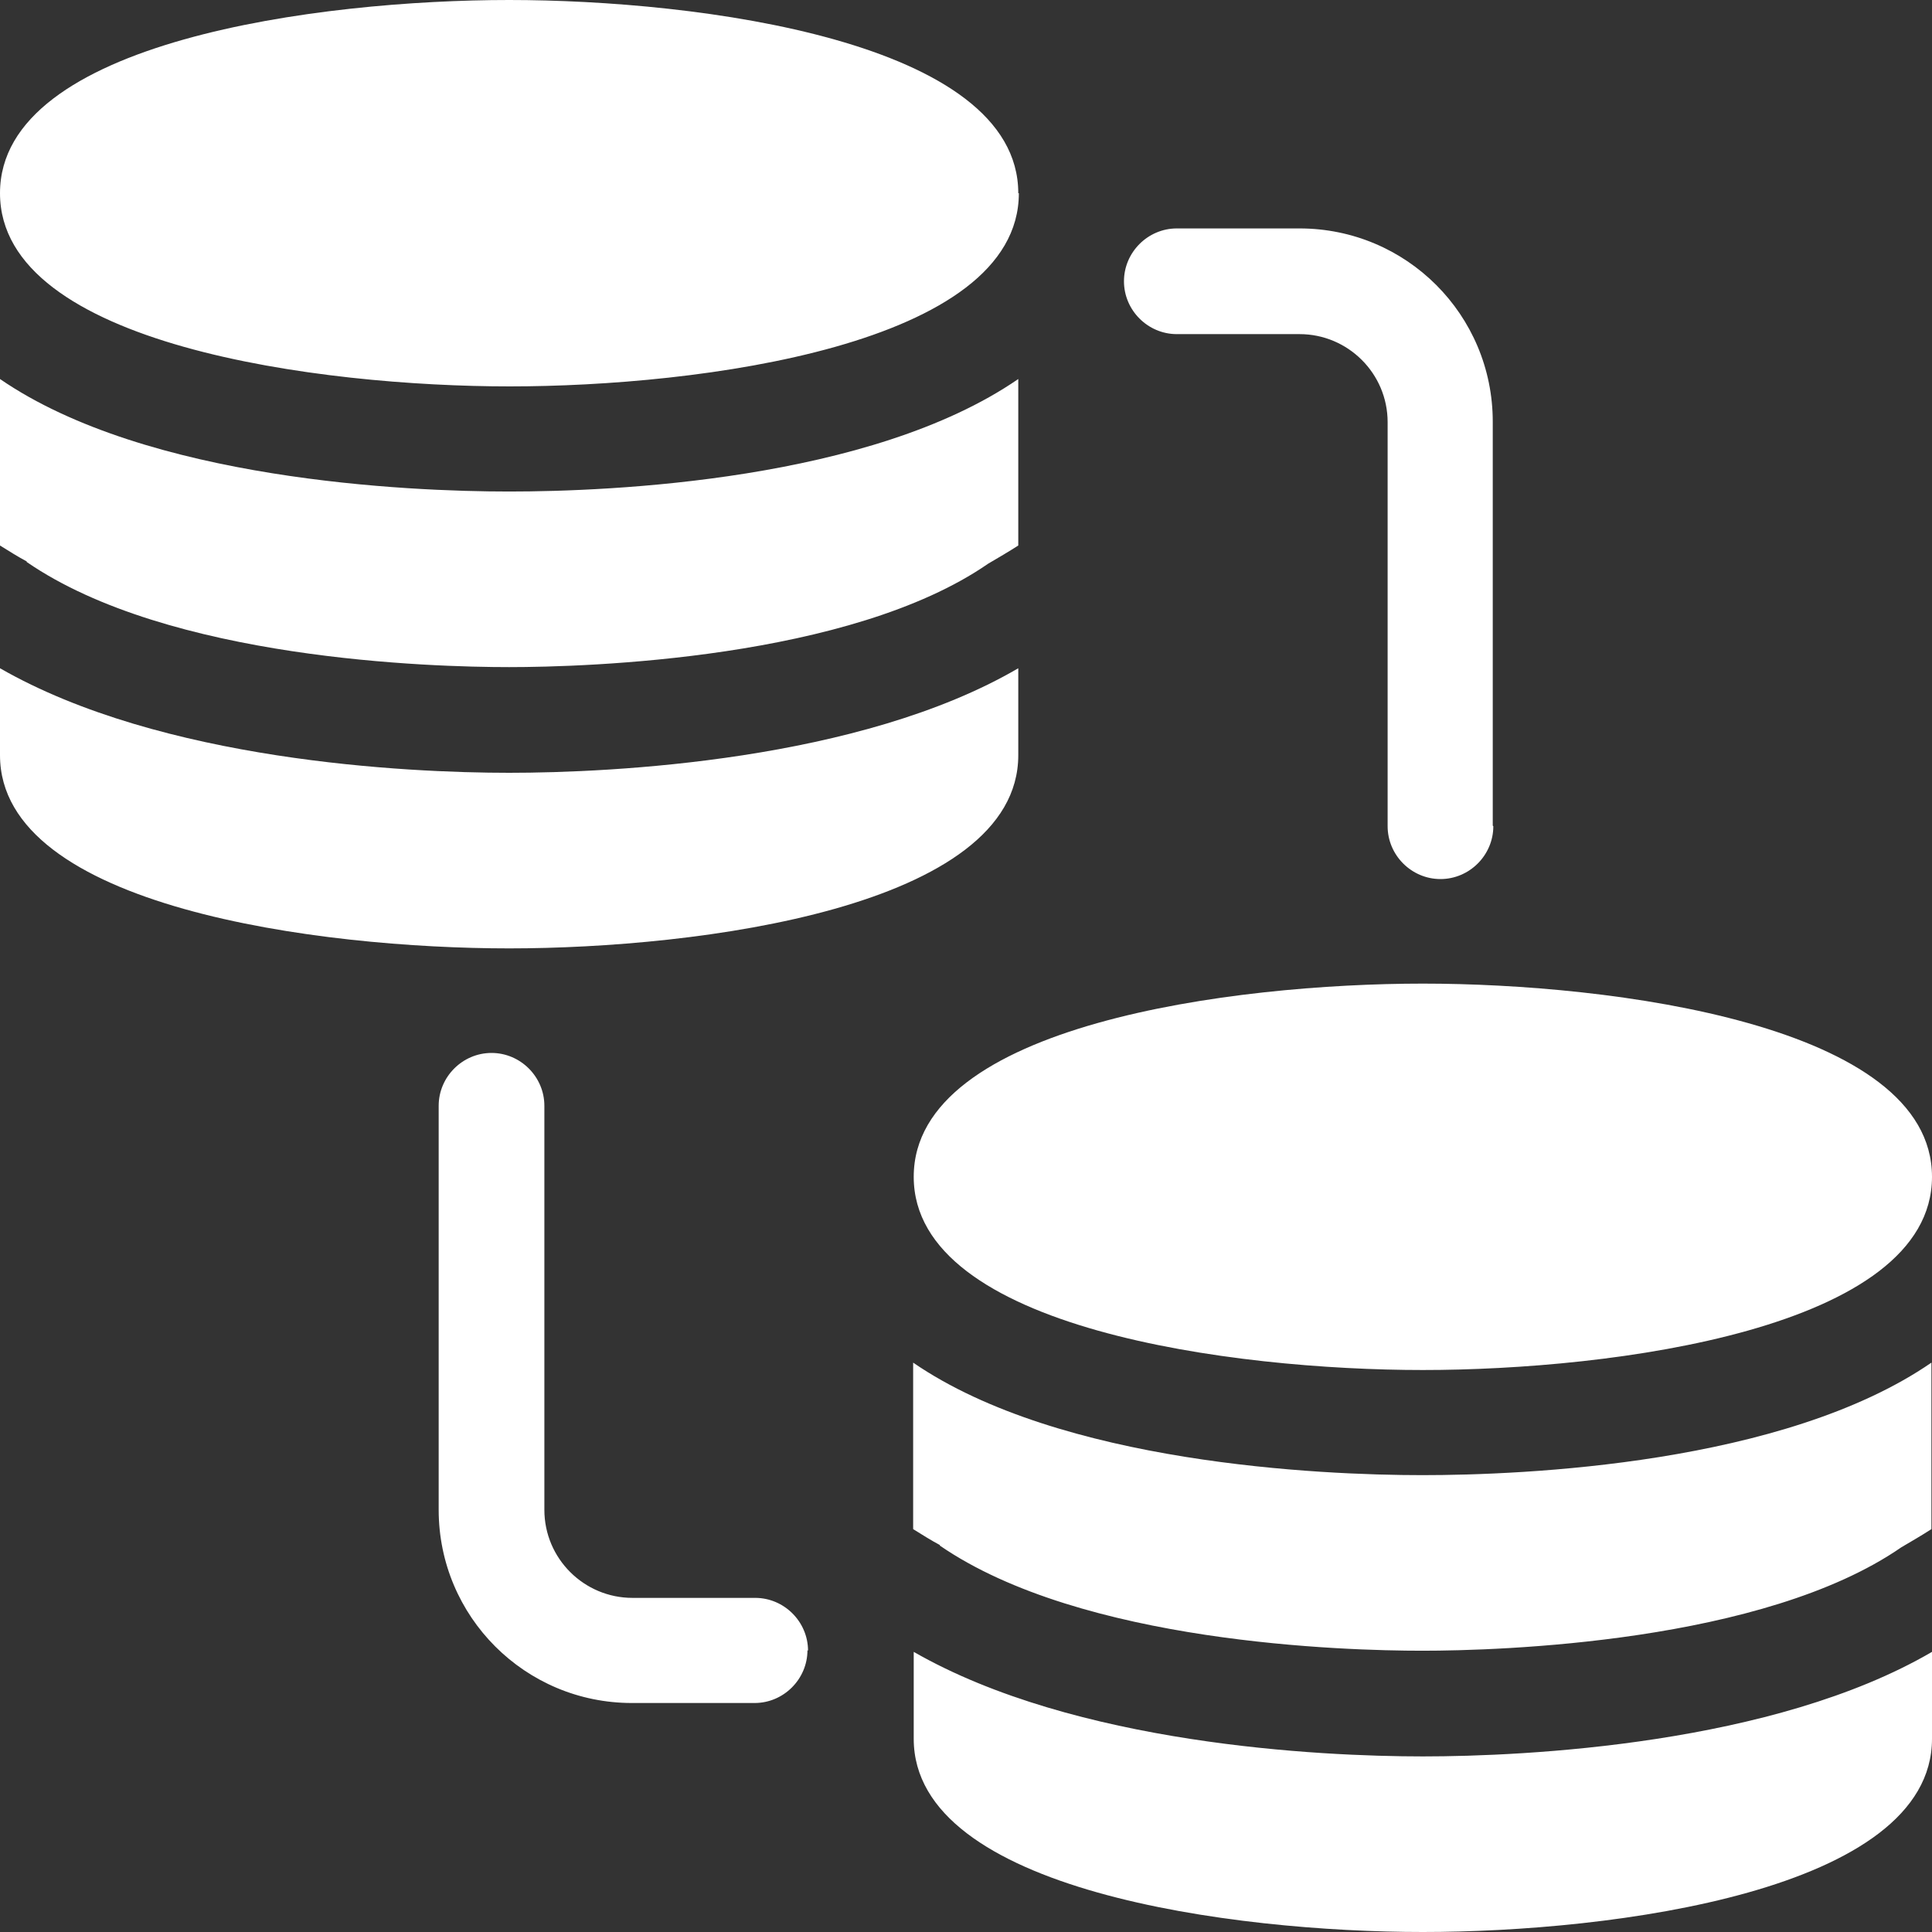<?xml version="1.0" encoding="UTF-8"?>
<svg id="Layer_1" data-name="Layer 1" xmlns="http://www.w3.org/2000/svg" viewBox="0 0 34 34">
  <rect x="0" y="0" width="34" height="34" fill="#333333" stroke="none"/>
  <defs>
    <style>
      .cls-1 {
        fill: #fff;
      }
    </style>
  </defs>
  <path class="cls-1" d="M17.93,3.4c0,2.68-5.64,3.4-8.96,3.4S0,6.08,0,3.4,5.64,0,8.96,0s8.96.72,8.96,3.4ZM.47,9.89c2.5,1.72,7.13,1.85,8.49,1.85s6-.14,8.43-1.82c.17-.1.36-.21.53-.32v-2.93c-2.6,1.79-7.18,1.98-8.96,1.98s-6.37-.2-8.96-1.98v2.93c.16.1.32.2.47.28ZM8.96,13.6c-1.81,0-6.12-.21-8.96-1.84v1.53c0,2.68,5.64,3.4,8.96,3.4s8.96-.72,8.96-3.4v-1.53c-2.79,1.63-7.15,1.84-8.96,1.84ZM25.04,17.31c-3.33,0-8.96.72-8.96,3.4s5.64,3.4,8.96,3.4,8.96-.72,8.96-3.4-5.64-3.4-8.96-3.4ZM16.54,27.2c2.5,1.72,7.13,1.85,8.49,1.85s6-.14,8.43-1.82c.17-.1.36-.21.53-.32v-2.93c-2.6,1.79-7.18,1.98-8.96,1.98s-6.37-.2-8.96-1.98v2.93c.16.1.32.2.47.28ZM25.04,30.91c-1.81,0-6.12-.21-8.96-1.84v1.53c0,2.68,5.64,3.4,8.96,3.4s8.96-.72,8.96-3.4v-1.53c-2.79,1.63-7.15,1.84-8.96,1.84ZM26.27,14.53v-7.11c0-1.88-1.52-3.4-3.4-3.4h-2.16c-.51,0-.93.42-.93.93s.42.93.93.93h2.16c.85,0,1.55.69,1.55,1.55v7.11c0,.51.42.93.93.93s.93-.42.93-.93ZM14.22,29.05c0-.51-.42-.93-.93-.93h-2.16c-.85,0-1.55-.69-1.55-1.55v-7.11c0-.51-.42-.93-.93-.93s-.93.42-.93.93v7.11c0,1.88,1.52,3.4,3.4,3.4h2.16c.51,0,.93-.42.93-.93Z"/>
</svg>